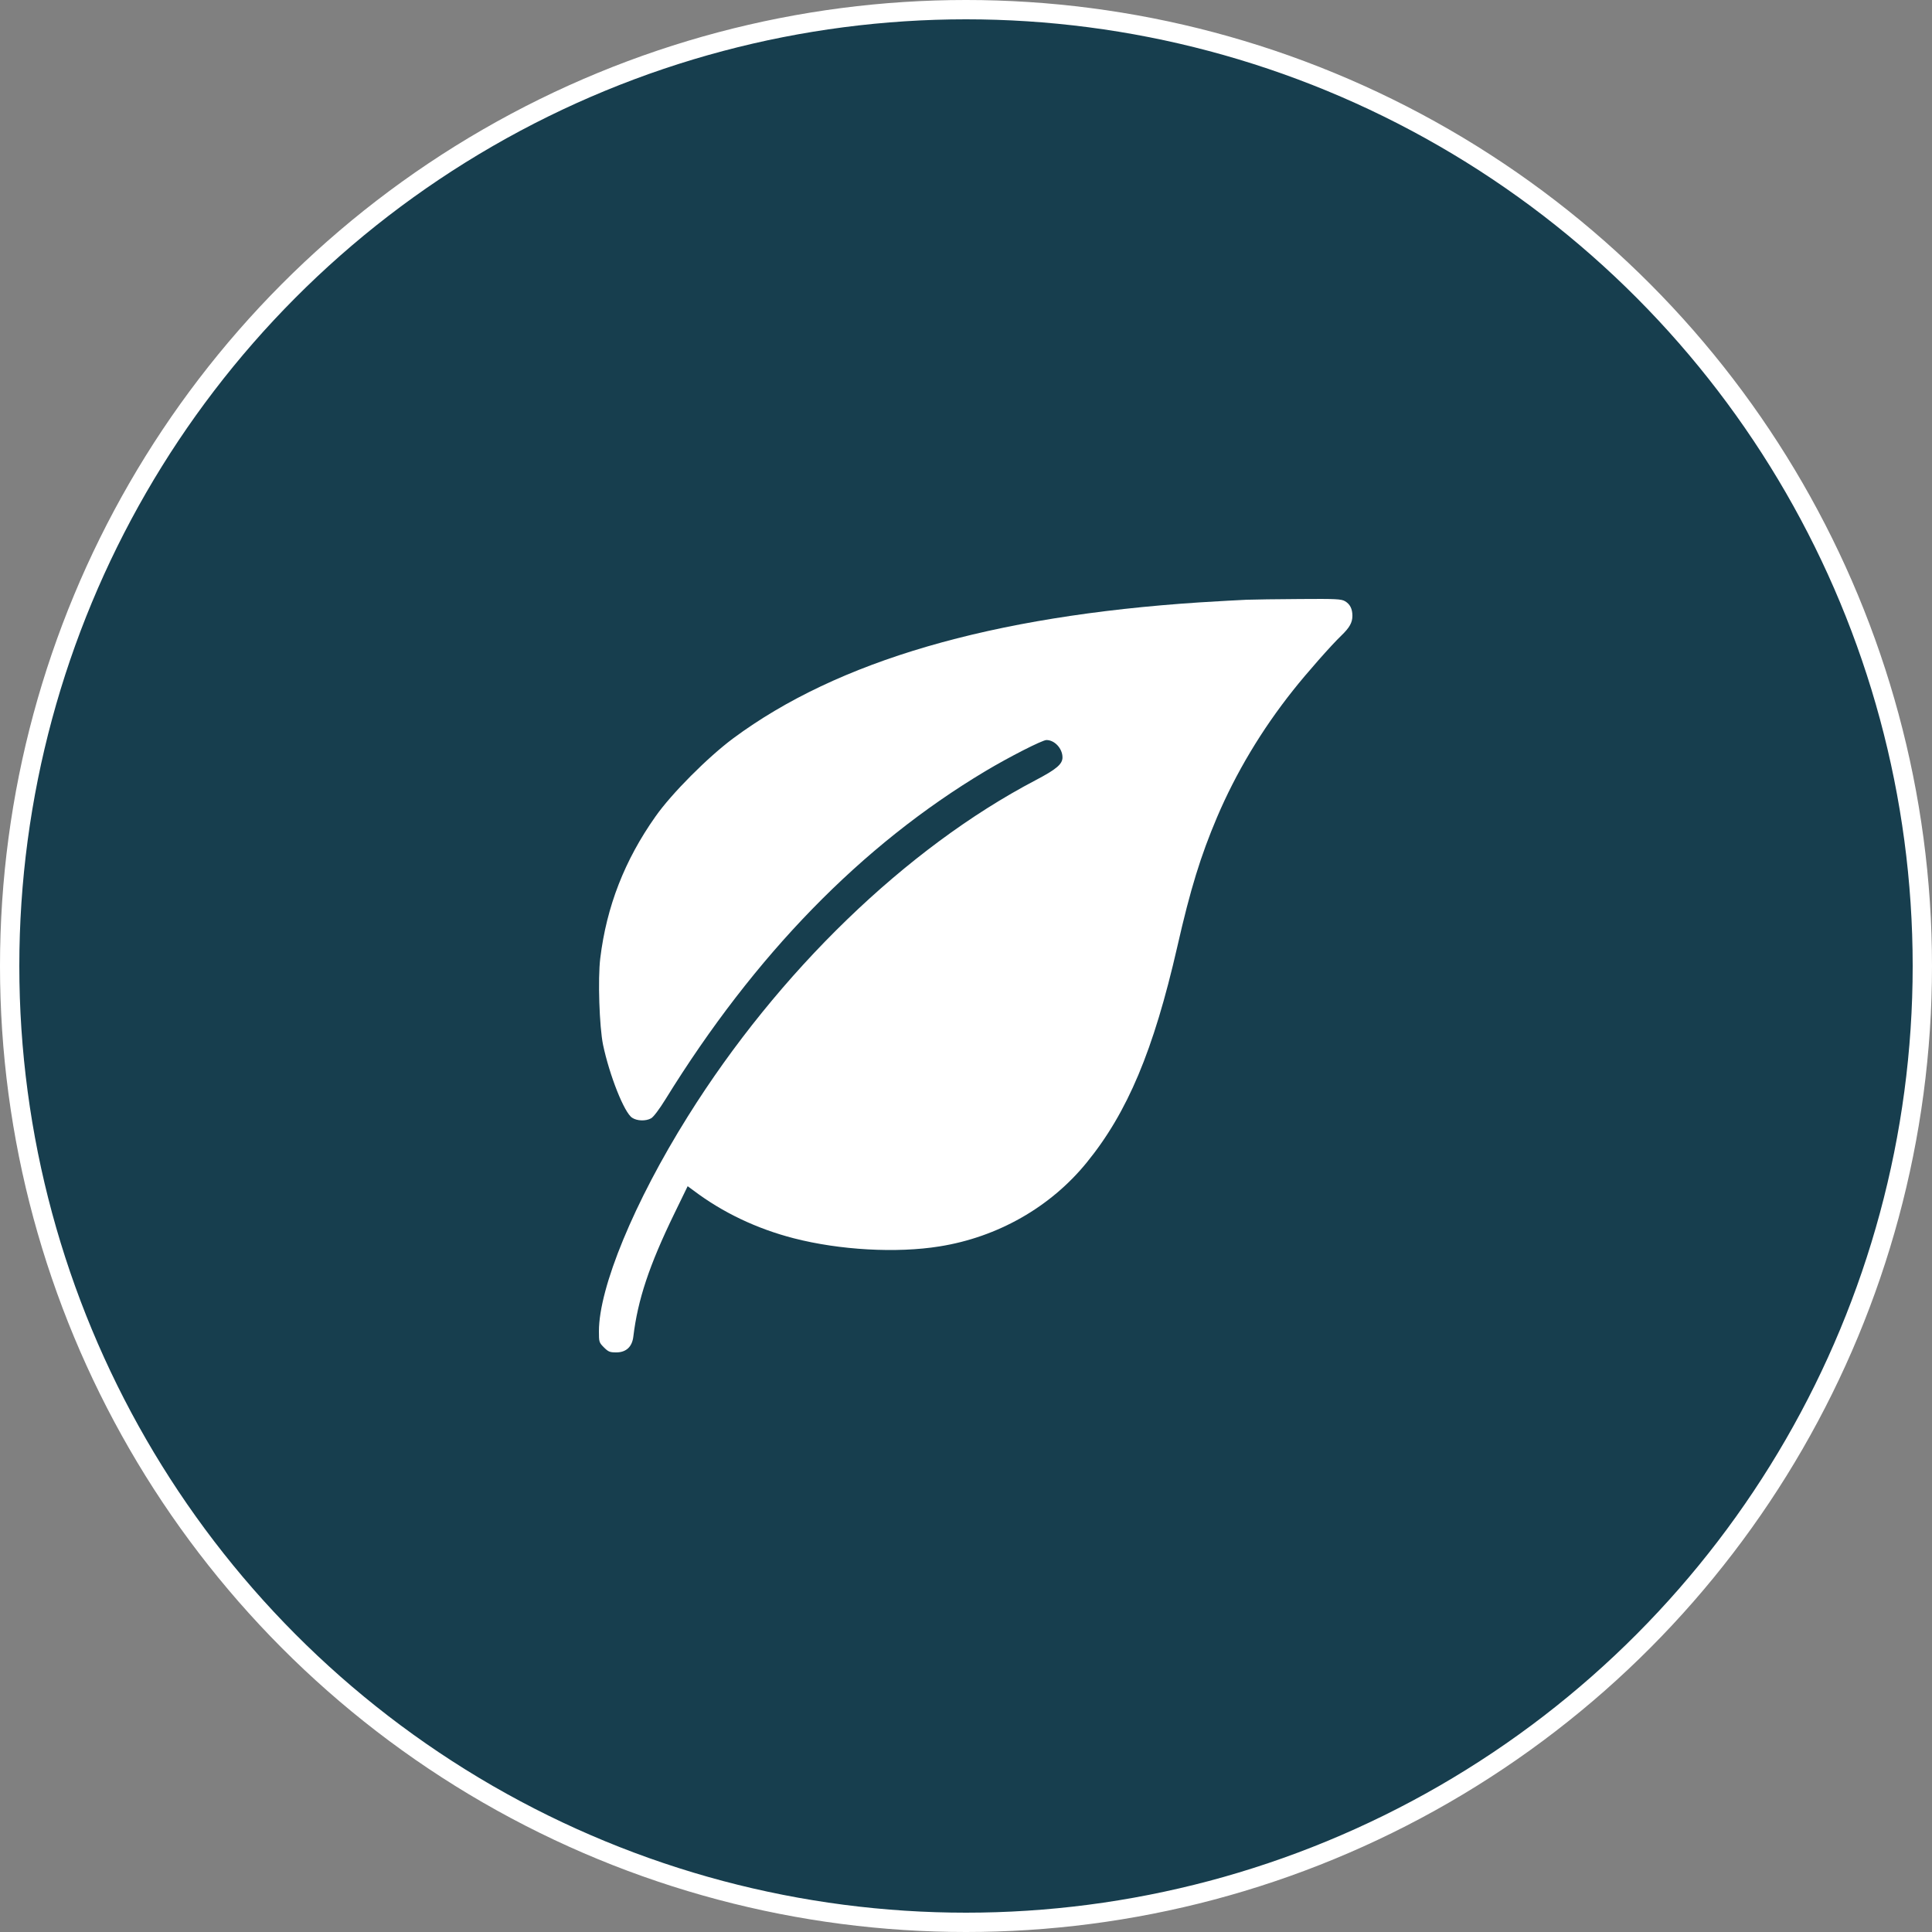 <?xml version="1.0" encoding="UTF-8"?> <svg xmlns="http://www.w3.org/2000/svg" width="100" height="100" viewBox="0 0 100 100" fill="none"><rect x="0" y="0" width="100" height="100" fill="#808080" stroke="none"/><circle cx="50" cy="50" r="49.5" fill="#173E4E" stroke="white"></circle><path d="M64.516 31.043C64.158 31.058 63.061 31.119 62.078 31.18C51.307 31.889 43.363 34.205 37.955 38.213C36.644 39.188 34.763 41.07 33.925 42.266C32.333 44.521 31.396 46.914 31.069 49.603C30.939 50.67 31.023 53.139 31.213 54.076C31.548 55.661 32.31 57.596 32.721 57.855C32.973 58.023 33.422 58.038 33.697 57.886C33.818 57.825 34.123 57.421 34.443 56.903C39.067 49.42 44.589 43.752 50.995 39.919C52.244 39.173 53.951 38.304 54.164 38.304C54.59 38.304 54.994 38.746 54.994 39.203C54.994 39.554 54.674 39.82 53.6 40.384C46.905 43.897 40.285 50.297 35.601 57.786C32.828 62.213 31 66.64 31 68.91C31 69.459 31.008 69.49 31.259 69.741C31.488 69.969 31.564 70 31.899 70C32.409 70 32.721 69.71 32.782 69.177C33.011 67.28 33.597 65.505 34.9 62.823L35.593 61.398L35.906 61.627C37.398 62.754 39.166 63.6 41.093 64.095C43.462 64.705 46.402 64.872 48.626 64.514C51.643 64.034 54.37 62.48 56.243 60.179C58.361 57.581 59.709 54.373 60.935 49.009C61.621 45.992 62.147 44.3 62.992 42.304C63.967 40.011 65.3 37.778 66.93 35.729C67.616 34.86 68.918 33.382 69.429 32.895C69.855 32.483 70 32.224 70 31.873C70 31.515 69.878 31.272 69.619 31.119C69.429 31.005 69.147 30.99 67.281 31.005C66.115 31.013 64.874 31.028 64.516 31.043Z" fill="white"></path></svg> 
